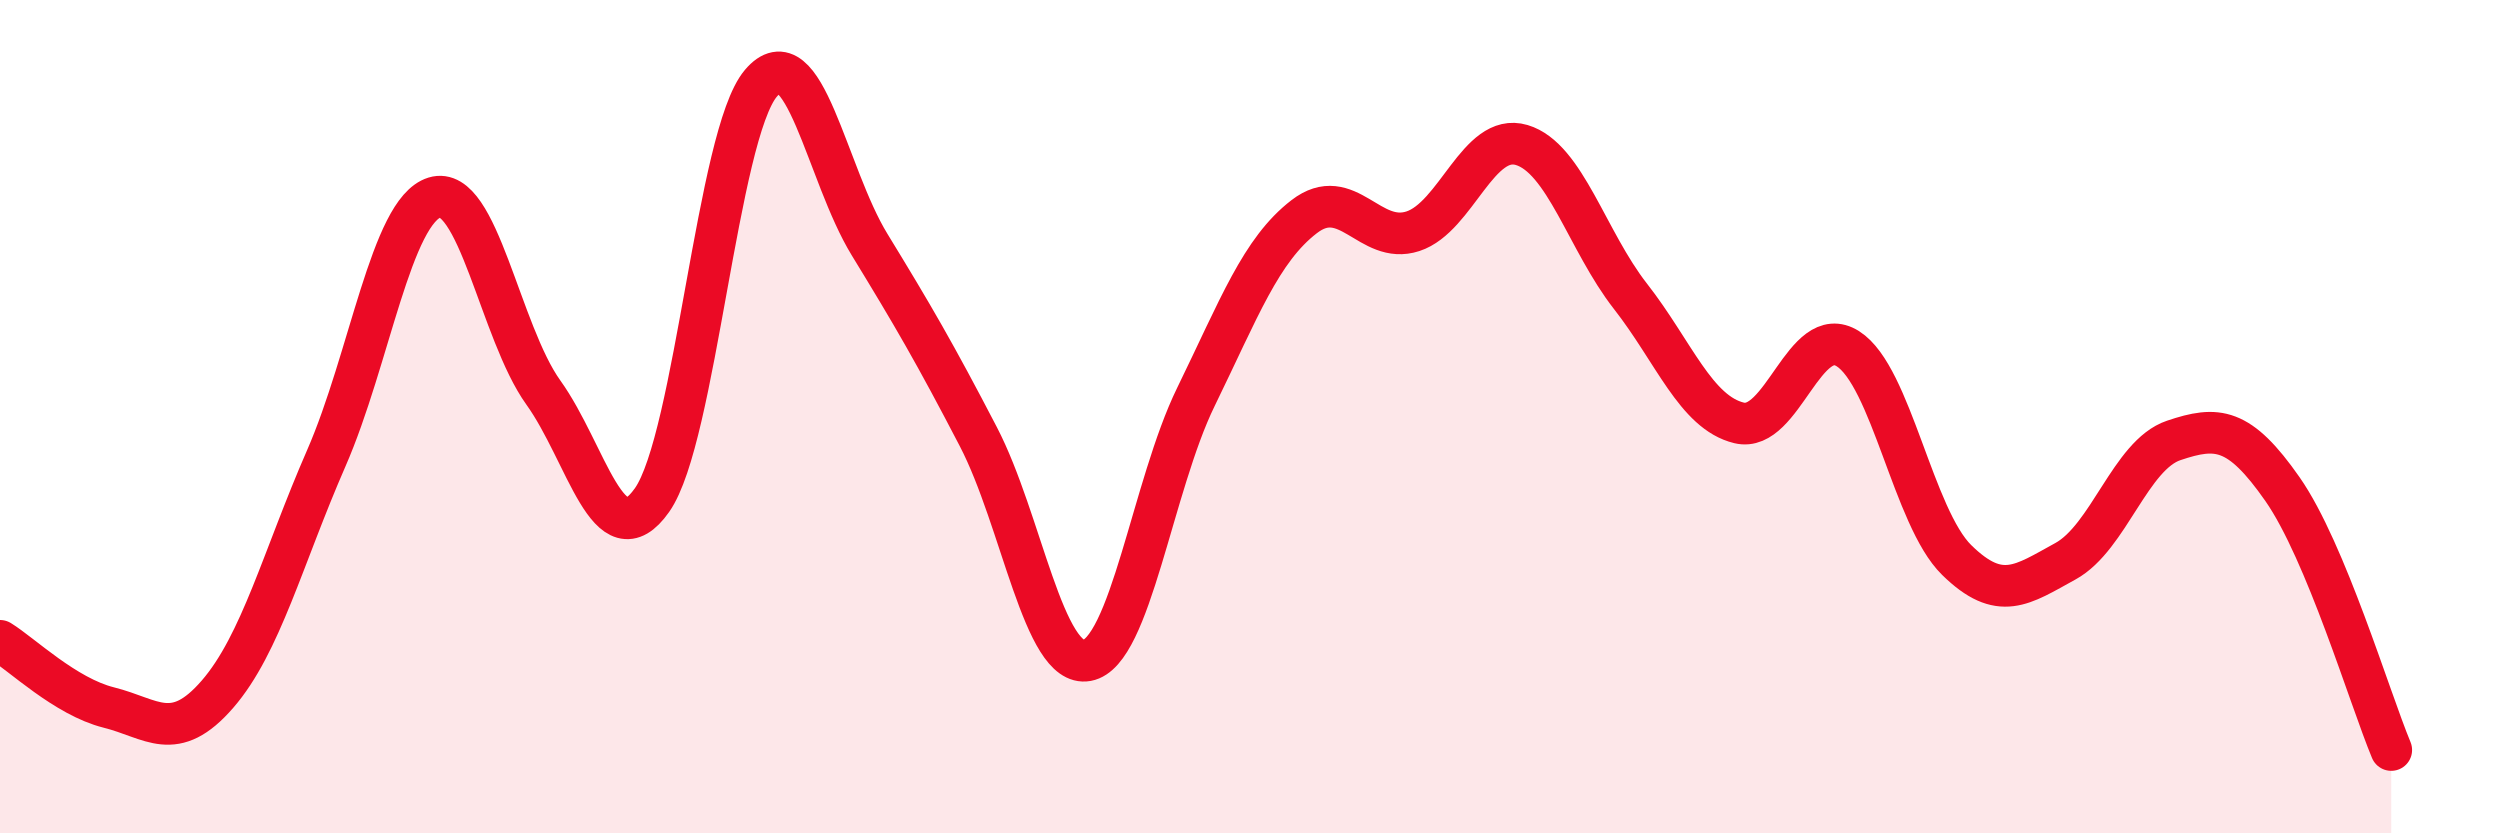 
    <svg width="60" height="20" viewBox="0 0 60 20" xmlns="http://www.w3.org/2000/svg">
      <path
        d="M 0,15.38 C 0.52,15.7 1.57,16.72 2.61,16.98 C 3.65,17.24 4.18,17.86 5.22,16.66 C 6.26,15.46 6.79,13.38 7.83,11 C 8.87,8.62 9.39,5.06 10.43,4.74 C 11.47,4.42 12,7.97 13.04,9.42 C 14.08,10.87 14.61,13.48 15.65,12 C 16.69,10.52 17.22,3.23 18.26,2 C 19.3,0.77 19.83,4.17 20.87,5.87 C 21.91,7.57 22.44,8.48 23.48,10.48 C 24.52,12.48 25.05,16.04 26.09,15.85 C 27.13,15.66 27.66,11.66 28.7,9.53 C 29.74,7.4 30.26,6 31.3,5.2 C 32.34,4.4 32.87,5.89 33.91,5.55 C 34.95,5.21 35.48,3.17 36.52,3.48 C 37.56,3.79 38.09,5.78 39.13,7.11 C 40.17,8.44 40.7,9.9 41.74,10.15 C 42.78,10.4 43.31,7.71 44.35,8.37 C 45.39,9.03 45.92,12.42 46.96,13.44 C 48,14.46 48.53,14.04 49.57,13.47 C 50.61,12.9 51.13,10.92 52.17,10.57 C 53.21,10.22 53.74,10.25 54.78,11.74 C 55.82,13.23 56.87,16.75 57.39,18L57.39 20L0 20Z"
        fill="#EB0A25"
        opacity="0.1"
        stroke-linecap="round"
        stroke-linejoin="round"
      />
      <path
        d="M 0,15.38 C 0.52,15.7 1.57,16.72 2.61,16.98 C 3.65,17.24 4.18,17.86 5.22,16.66 C 6.26,15.46 6.79,13.38 7.83,11 C 8.87,8.62 9.39,5.06 10.43,4.74 C 11.47,4.42 12,7.97 13.04,9.42 C 14.08,10.87 14.61,13.48 15.65,12 C 16.69,10.52 17.22,3.23 18.26,2 C 19.3,0.77 19.83,4.17 20.87,5.87 C 21.91,7.57 22.44,8.48 23.48,10.48 C 24.52,12.48 25.05,16.04 26.09,15.85 C 27.13,15.66 27.66,11.66 28.7,9.53 C 29.74,7.4 30.26,6 31.3,5.2 C 32.34,4.4 32.87,5.89 33.91,5.55 C 34.95,5.21 35.48,3.17 36.52,3.48 C 37.56,3.79 38.09,5.78 39.13,7.11 C 40.17,8.44 40.7,9.9 41.74,10.15 C 42.78,10.4 43.31,7.71 44.35,8.37 C 45.39,9.03 45.92,12.42 46.96,13.44 C 48,14.46 48.53,14.04 49.57,13.47 C 50.61,12.9 51.13,10.92 52.17,10.57 C 53.21,10.22 53.74,10.25 54.78,11.74 C 55.82,13.23 56.87,16.75 57.39,18"
        stroke="#EB0A25"
        stroke-width="1"
        fill="none"
        stroke-linecap="round"
        stroke-linejoin="round"
      />
    </svg>
  